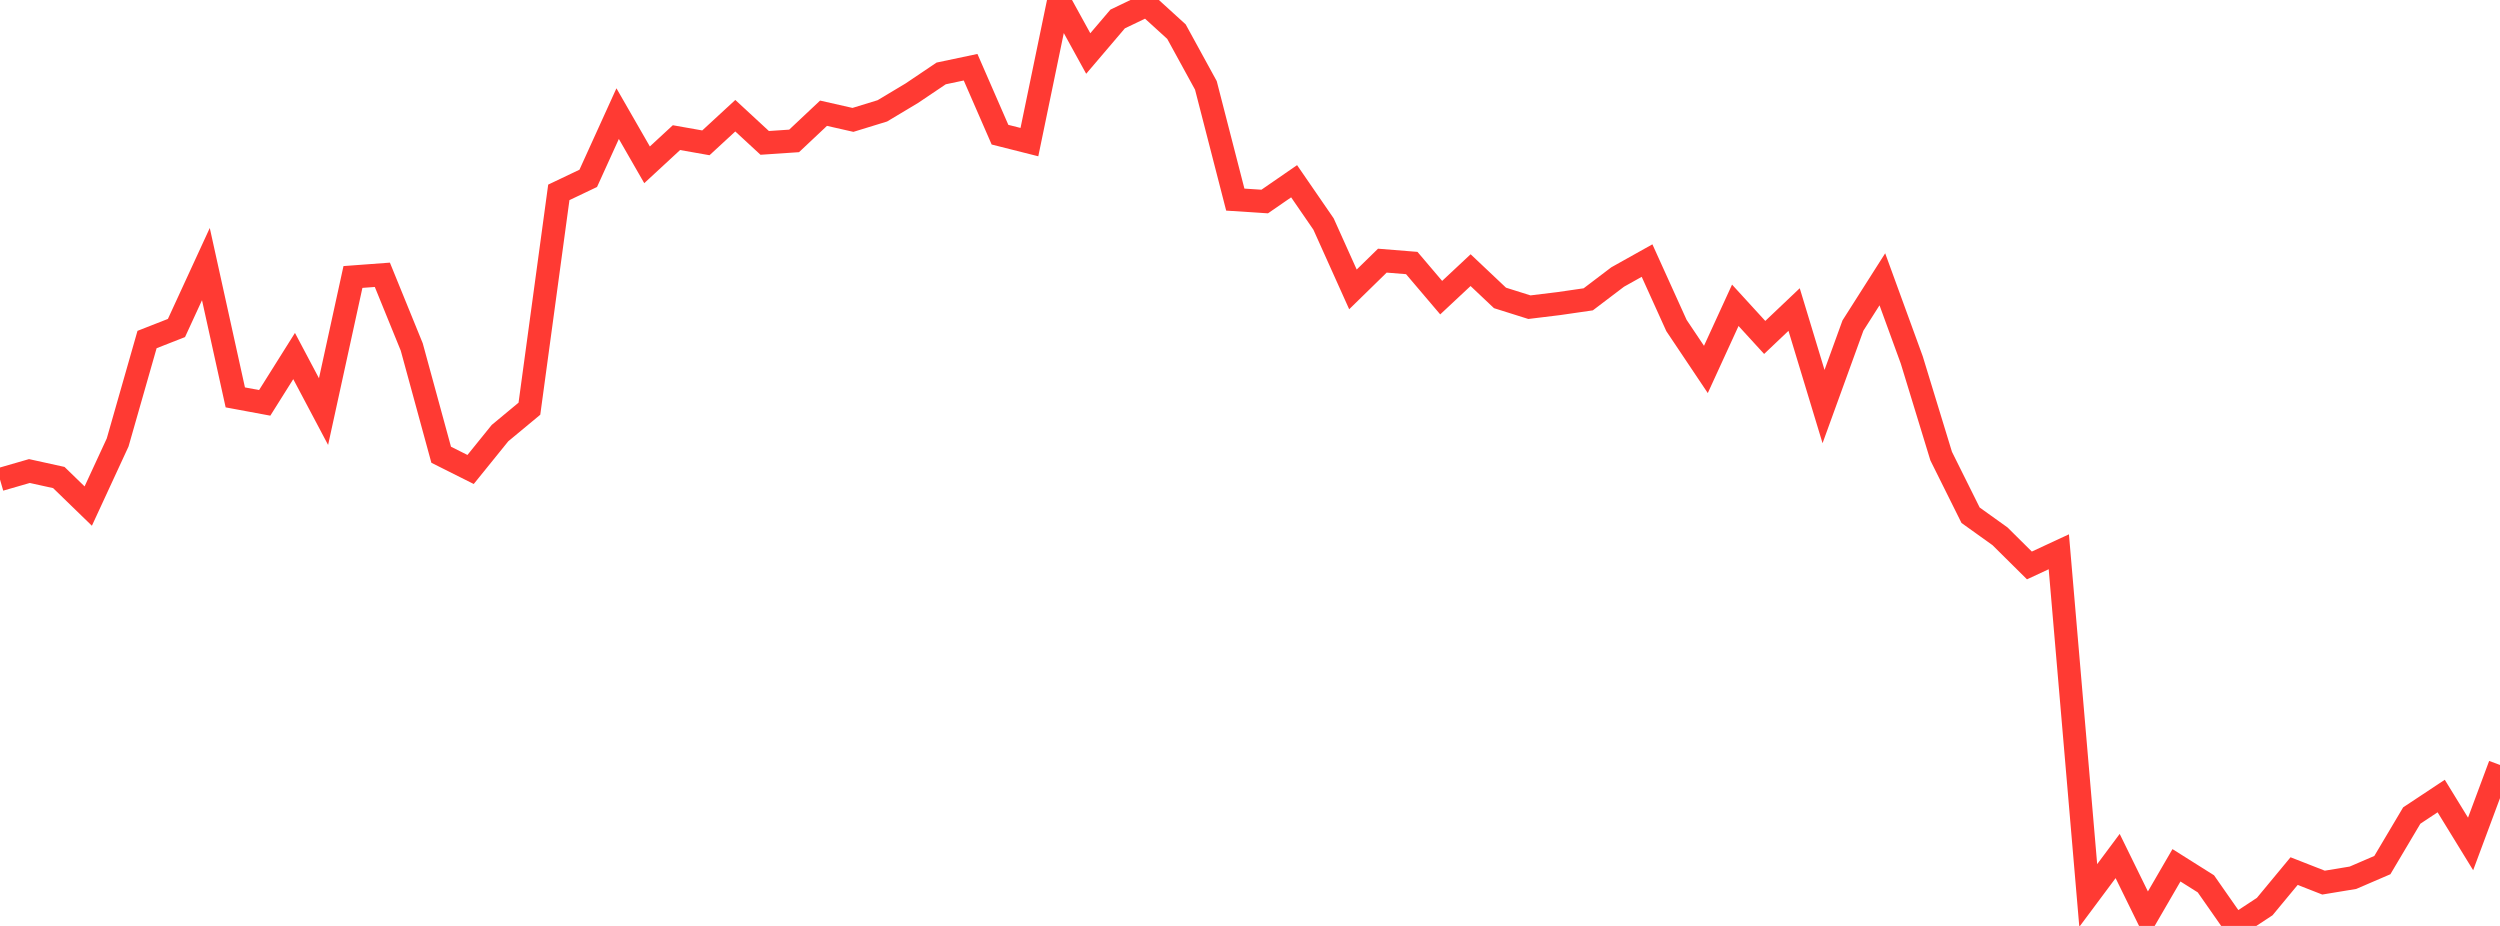<?xml version="1.0" standalone="no"?>
<!DOCTYPE svg PUBLIC "-//W3C//DTD SVG 1.1//EN" "http://www.w3.org/Graphics/SVG/1.1/DTD/svg11.dtd">

<svg width="135" height="50" viewBox="0 0 135 50" preserveAspectRatio="none" 
  xmlns="http://www.w3.org/2000/svg"
  xmlns:xlink="http://www.w3.org/1999/xlink">


<polyline points="0.0, 25.895 1.588, 25.436 3.176, 25.786 4.765, 27.328 6.353, 23.893 7.941, 18.335 9.529, 17.712 11.118, 14.261 12.706, 21.459 14.294, 21.754 15.882, 19.226 17.471, 22.226 19.059, 14.957 20.647, 14.839 22.235, 18.738 23.824, 24.556 25.412, 25.352 27.0, 23.388 28.588, 22.07 30.176, 10.388 31.765, 9.631 33.353, 6.136 34.941, 8.9 36.529, 7.432 38.118, 7.713 39.706, 6.248 41.294, 7.716 42.882, 7.609 44.471, 6.114 46.059, 6.474 47.647, 5.986 49.235, 5.035 50.824, 3.965 52.412, 3.63 54.0, 7.273 55.588, 7.674 57.176, 0.0 58.765, 2.889 60.353, 1.025 61.941, 0.263 63.529, 1.709 65.118, 4.611 66.706, 10.779 68.294, 10.882 69.882, 9.787 71.471, 12.097 73.059, 15.627 74.647, 14.075 76.235, 14.203 77.824, 16.073 79.412, 14.588 81.0, 16.088 82.588, 16.588 84.176, 16.394 85.765, 16.164 87.353, 14.959 88.941, 14.071 90.529, 17.578 92.118, 19.95 93.706, 16.486 95.294, 18.222 96.882, 16.715 98.471, 21.955 100.059, 17.579 101.647, 15.082 103.235, 19.436 104.824, 24.632 106.412, 27.823 108.0, 28.96 109.588, 30.534 111.176, 29.796 112.765, 48.356 114.353, 46.225 115.941, 49.463 117.529, 46.726 119.118, 47.727 120.706, 50.0 122.294, 48.955 123.882, 47.039 125.471, 47.661 127.059, 47.399 128.647, 46.715 130.235, 44.039 131.824, 42.986 133.412, 45.573 135.0, 41.308" fill="none" stroke="#ff3a33" stroke-width="1.25"/>

</svg>